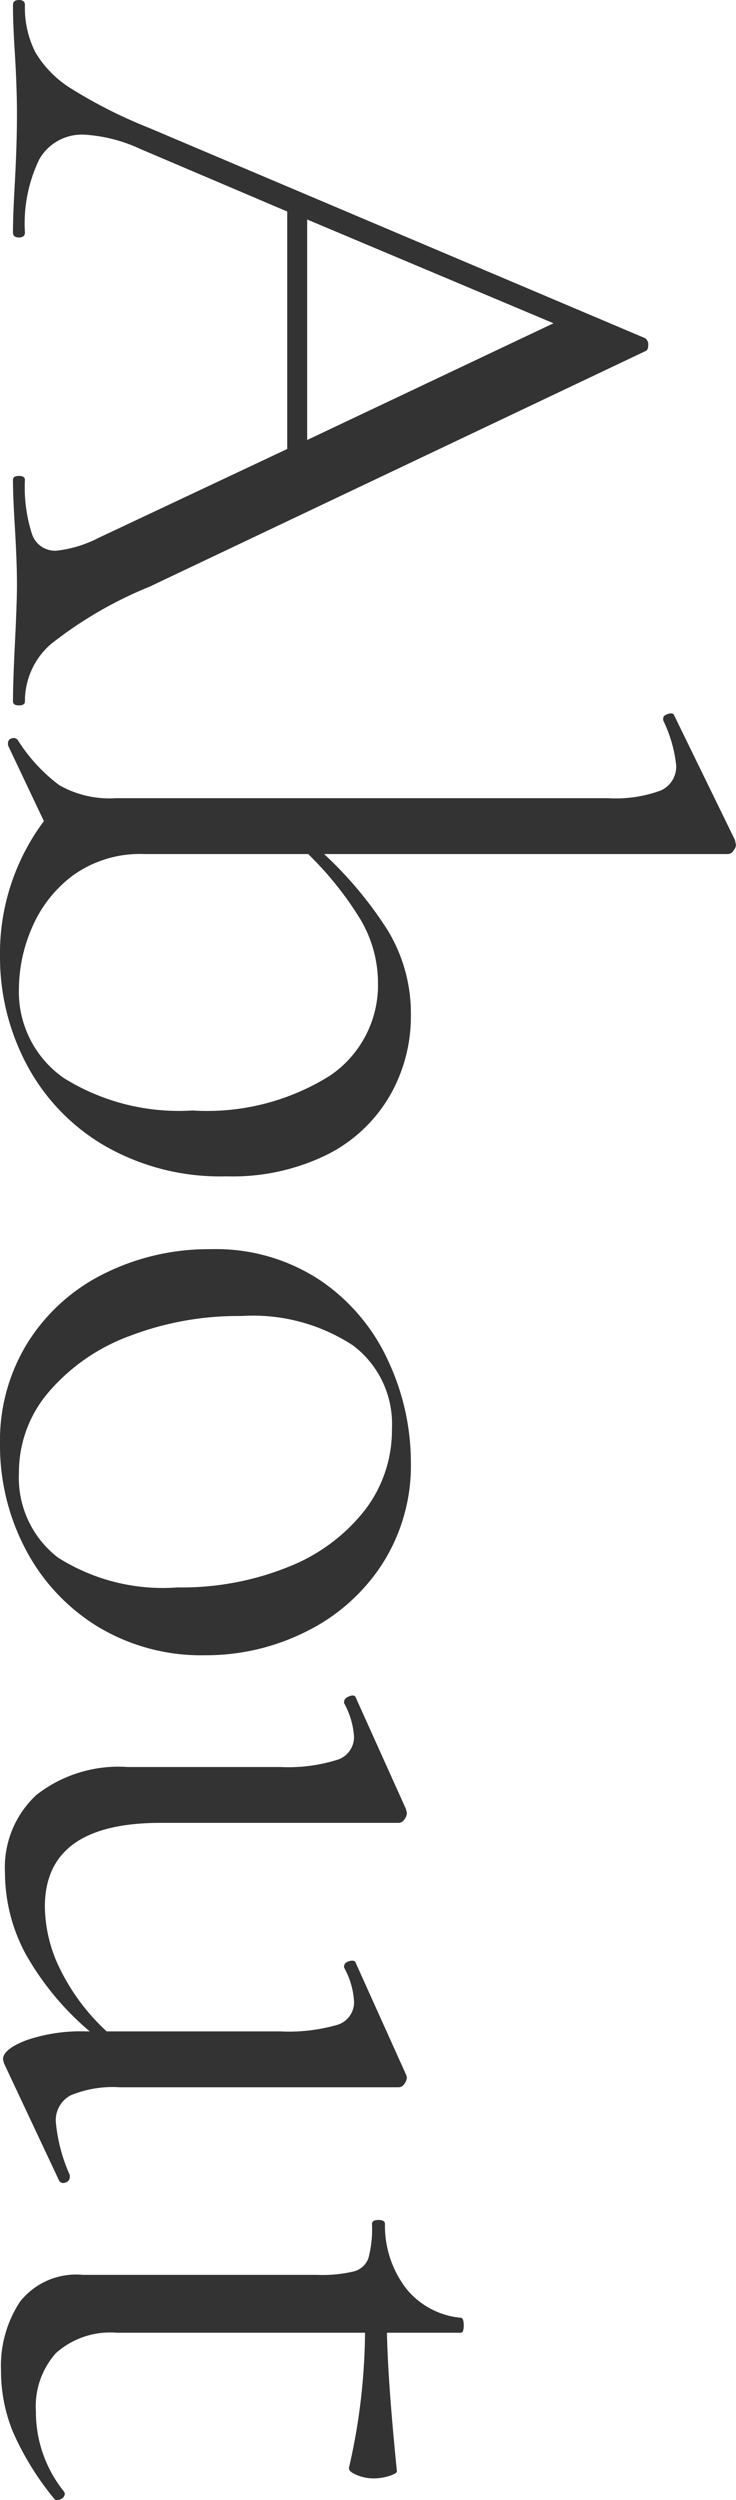 <svg xmlns="http://www.w3.org/2000/svg" width="29.52" height="100.232" viewBox="0 0 29.52 100.232">
  <defs>
    <style>
      .cls-1 {
        fill: #333;
      }
    </style>
  </defs>
  <path id="パス_7208" data-name="パス 7208" class="cls-1" d="M27.96-.48q.16,0,.16.24T27.96,0Q27.2,0,25.6-.08T23.28-.16q-.88,0-2.24.08Q19.76,0,19.08,0q-.16,0-.16-.24t.16-.24a6.1,6.1,0,0,0,2.16-.28.978.978,0,0,0,.68-.96,4.822,4.822,0,0,0-.52-1.72L17.84-11H8.32L5.8-5.08a6.147,6.147,0,0,0-.56,2.2,1.963,1.963,0,0,0,.98,1.82,5.9,5.9,0,0,0,2.94.58q.2,0,.2.24T9.16,0Q8.44,0,7.08-.08,5.56-.16,4.44-.16q-1.04,0-2.4.08Q.84,0,.04,0q-.2,0-.2-.24t.2-.24A3.962,3.962,0,0,0,1.94-.9,4.329,4.329,0,0,0,3.42-2.38,19.418,19.418,0,0,0,4.96-5.44L13.4-25.36a.311.311,0,0,1,.28-.12q.2,0,.24.12L23.36-5.48A16.194,16.194,0,0,0,25.68-1.5,3.027,3.027,0,0,0,27.96-.48ZM8.64-11.8h8.84L12.8-21.68Zm31.92-4.16a6.375,6.375,0,0,1,3.2.84,6.035,6.035,0,0,1,2.36,2.5A8.579,8.579,0,0,1,47-8.56a9.287,9.287,0,0,1-1.26,4.94,8.217,8.217,0,0,1-3.28,3.1A9.182,9.182,0,0,1,38.2.52a8.856,8.856,0,0,1-5.44-1.76L29.72.2h-.08a.189.189,0,0,1-.2-.16.2.2,0,0,1,.08-.24,6.733,6.733,0,0,0,1.8-1.66,4.077,4.077,0,0,0,.52-2.26V-23.88a5.255,5.255,0,0,0-.3-2.08,1.043,1.043,0,0,0-1.02-.64,5.433,5.433,0,0,0-1.8.52h-.08q-.12,0-.18-.2t.06-.24l5-2.44.2-.04a.433.433,0,0,1,.22.1.277.277,0,0,1,.14.22v16.2a15.512,15.512,0,0,1,3.04-2.54A6.406,6.406,0,0,1,40.56-15.96ZM39.44-.24a4.213,4.213,0,0,0,3.62-1.8,8.725,8.725,0,0,0,1.3-5.16,9.271,9.271,0,0,0-1.4-5.52,4.383,4.383,0,0,0-3.72-1.92,5,5,0,0,0-2.6.74,13.433,13.433,0,0,0-2.56,2.06v6.56a4.6,4.6,0,0,0,.86,2.88,5.11,5.11,0,0,0,2.1,1.64A6.19,6.19,0,0,0,39.44-.24ZM57.72.52a7.436,7.436,0,0,1-4.1-1.14A7.568,7.568,0,0,1,50.88-3.7a9.383,9.383,0,0,1-.96-4.22,7.574,7.574,0,0,1,1.26-4.42,7.81,7.81,0,0,1,3.24-2.72,9.628,9.628,0,0,1,4.02-.9,7.314,7.314,0,0,1,4.12,1.16,7.677,7.677,0,0,1,2.7,3.06,8.948,8.948,0,0,1,.94,4.02,8.03,8.03,0,0,1-1.16,4.34A7.953,7.953,0,0,1,61.94-.5,8.93,8.93,0,0,1,57.72.52Zm1.16-.76a4.039,4.039,0,0,0,3.4-1.56,7.849,7.849,0,0,0,1.2-4.8,11.41,11.41,0,0,0-.82-4.44A7.28,7.28,0,0,0,60.4-14.1a5.26,5.26,0,0,0-3.28-1.1,3.942,3.942,0,0,0-3.34,1.56A7.318,7.318,0,0,0,52.6-9.16a12.169,12.169,0,0,0,.8,4.48,7.838,7.838,0,0,0,2.24,3.24A4.929,4.929,0,0,0,58.88-.24ZM87.12-2.28a.224.224,0,0,1,.22.18.191.191,0,0,1-.1.26L82.56.36,82.4.4q-.4,0-.76-.92a6.691,6.691,0,0,1-.36-2.4v-.16A11.343,11.343,0,0,1,78.16-.5a6.877,6.877,0,0,1-3.24.82A3.958,3.958,0,0,1,71.8-.94,5.342,5.342,0,0,1,70.68-4.6v-6.12a6.592,6.592,0,0,0-.28-2.26.957.957,0,0,0-.92-.7,3.174,3.174,0,0,0-1.36.4h-.04q-.16,0-.24-.22t.08-.26l4.44-2,.16-.04a.457.457,0,0,1,.26.1.277.277,0,0,1,.14.22v9.56q0,4.64,3.36,4.64a5.783,5.783,0,0,0,2.6-.66,8.413,8.413,0,0,0,2.4-1.82v-6.96A7.041,7.041,0,0,0,81.02-13a.944.944,0,0,0-.94-.68,3.174,3.174,0,0,0-1.36.4h-.04q-.16,0-.22-.22t.1-.26l4.44-2,.12-.04a.457.457,0,0,1,.26.1.277.277,0,0,1,.14.22v11.2a4.418,4.418,0,0,0,.32,1.96,1.125,1.125,0,0,0,1.08.6,6.691,6.691,0,0,0,2.12-.56Zm12.68.2a.257.257,0,0,1,.24.18q.08.18-.04.26A11.529,11.529,0,0,1,97.34,0a6.468,6.468,0,0,1-2.46.48,4.686,4.686,0,0,1-2.76-.76A2.865,2.865,0,0,1,91.04-2.8v-9.4a5.45,5.45,0,0,0-.14-1.48.844.844,0,0,0-.54-.58A4.593,4.593,0,0,0,89-14.4q-.16,0-.16-.26t.16-.26a4.139,4.139,0,0,0,2.6-.86,3.187,3.187,0,0,0,1.16-2.18q0-.12.32-.12.28,0,.28.12V-15q2-.04,5.56-.4.08,0,.18.3a2.077,2.077,0,0,1,.1.66,1.728,1.728,0,0,1-.14.66q-.14.34-.3.3a24.766,24.766,0,0,0-5.4-.64v9.96a3.27,3.27,0,0,0,.82,2.44,3.213,3.213,0,0,0,2.34.8,5.087,5.087,0,0,0,3.2-1.12Z" transform="translate(0.52 0.16) rotate(90)"/>
</svg>
